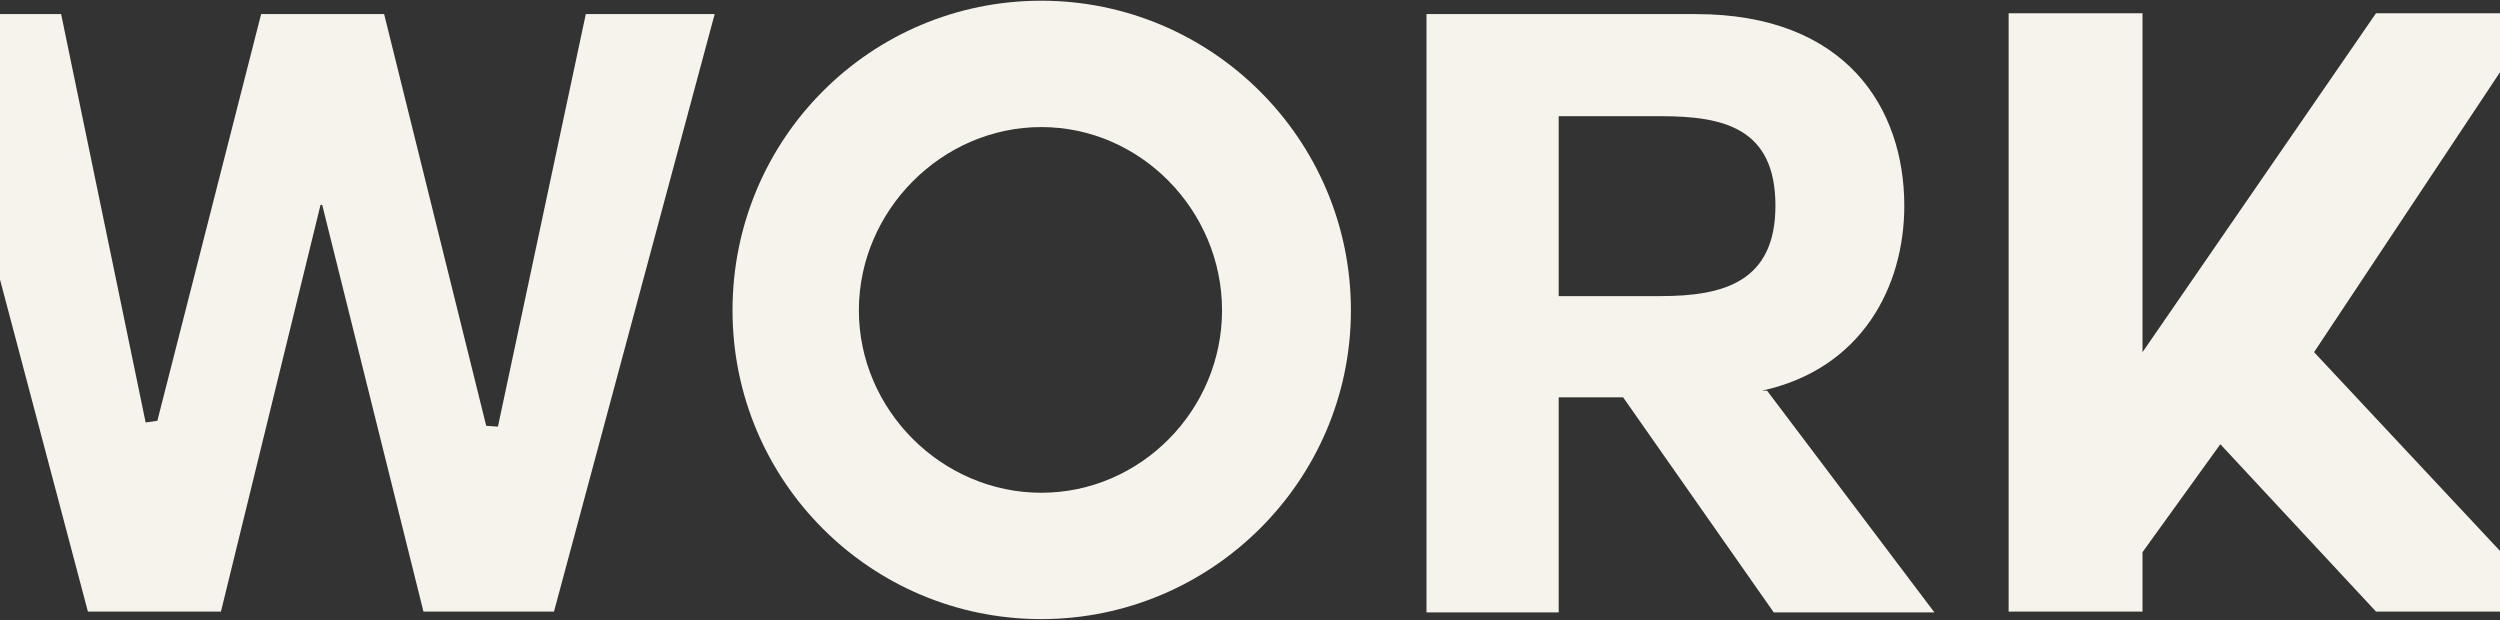 <svg width="1443" height="358" viewBox="0 0 1443 358" fill="none" xmlns="http://www.w3.org/2000/svg">
<rect x="0" y="0" width="1443" height="358" fill="#333333" stroke="none"/>
<path d="M1335.68 203.27L1475.75 353H1371.42L1281.58 256.4L1236.66 318.707V353H1159.38V7.655H1236.66V203.27L1371.42 7.655H1465.61L1335.68 203.27Z" fill="#F5F3EB"/>
<path d="M1017.05 225.488H1019.95L1116.55 353.483H1023.81L936.875 229.352H899.684V353.483H823.37V8.138H978.896C1065.84 8.138 1099.16 62.717 1099.16 118.745C1099.16 165.596 1074.53 212.93 1017.05 225.488ZM958.61 67.064H899.684V170.909H958.61C994.835 170.909 1024.78 162.698 1024.78 118.745C1024.78 73.826 994.835 67.064 958.61 67.064Z" fill="#F5F3EB"/>
<path d="M779.745 179.12C779.745 277.652 699.084 357.347 601.035 357.347C502.503 357.347 422.808 277.652 422.808 179.12C422.808 80.105 502.503 0.41 601.035 0.41C699.084 0.41 779.745 80.105 779.745 179.12ZM601.035 73.343C543.558 73.343 495.741 121.643 495.741 179.12C495.741 236.597 543.558 284.414 601.035 284.414C658.512 284.414 705.363 236.597 705.363 179.12C705.363 121.643 658.512 73.343 601.035 73.343Z" fill="#F5F3EB"/>
<path d="M412.503 8.138L319.767 353H244.419L185.976 118.262H185.01L127.533 353H50.736L-40.551 8.138H35.28L84.063 243.842L90.825 242.876L150.717 8.138H221.718L280.644 245.774L287.406 246.257L338.121 8.138H412.503Z" fill="#F5F3EB"/>
</svg>
